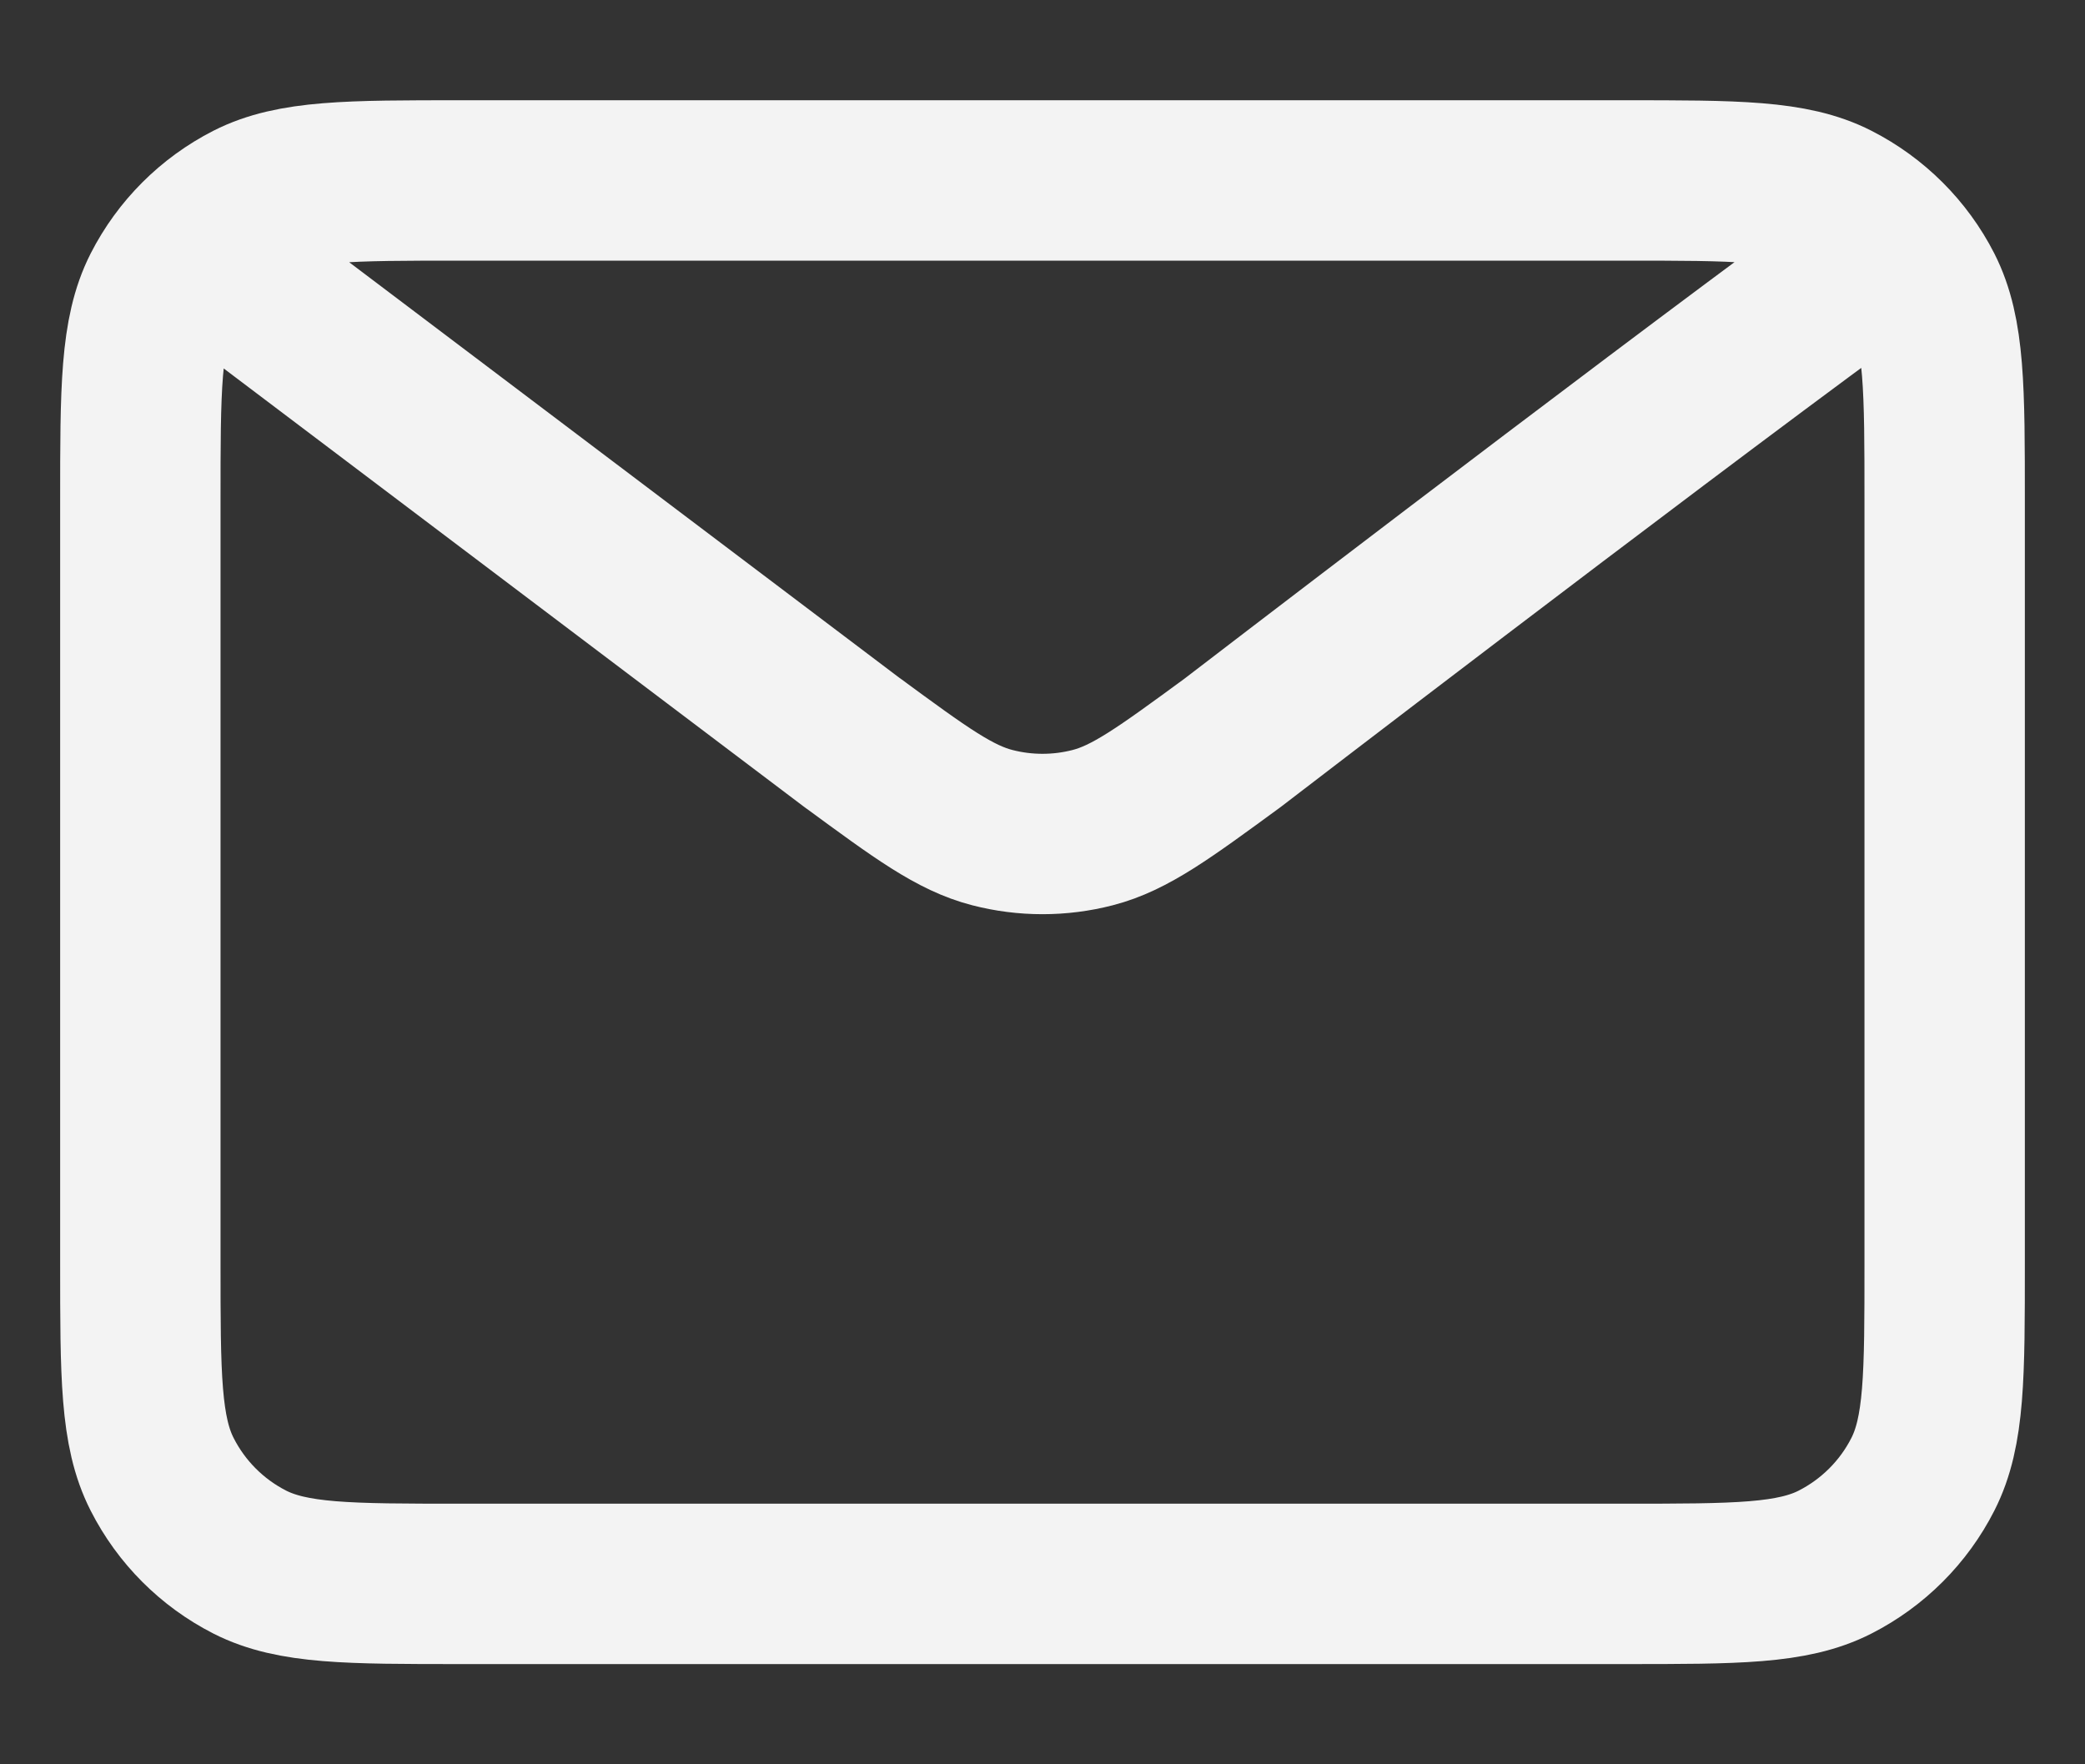 <svg width="13" height="11" viewBox="0 0 13 11" fill="none" xmlns="http://www.w3.org/2000/svg">
<rect x="0" y="0" width="13" height="11" fill="#333333" stroke="none"/>
<path d="M1.5 1.75L5.317 4.633L5.319 4.634C5.742 4.945 5.954 5.1 6.187 5.16C6.392 5.213 6.608 5.213 6.813 5.16C7.046 5.1 7.258 4.944 7.683 4.633C7.683 4.633 10.131 2.754 11.5 1.75M0.875 7.875V3.125C0.875 2.425 0.875 2.075 1.011 1.807C1.131 1.572 1.322 1.381 1.557 1.261C1.825 1.125 2.175 1.125 2.875 1.125H10.125C10.825 1.125 11.175 1.125 11.442 1.261C11.677 1.381 11.869 1.572 11.989 1.807C12.125 2.075 12.125 2.424 12.125 3.123V7.877C12.125 8.576 12.125 8.925 11.989 9.192C11.869 9.428 11.677 9.619 11.442 9.739C11.175 9.875 10.826 9.875 10.127 9.875H2.873C2.174 9.875 1.825 9.875 1.557 9.739C1.322 9.619 1.131 9.428 1.011 9.192C0.875 8.925 0.875 8.575 0.875 7.875Z" stroke="#F3F3F3" stroke-linecap="round" stroke-linejoin="round"/>
</svg>
